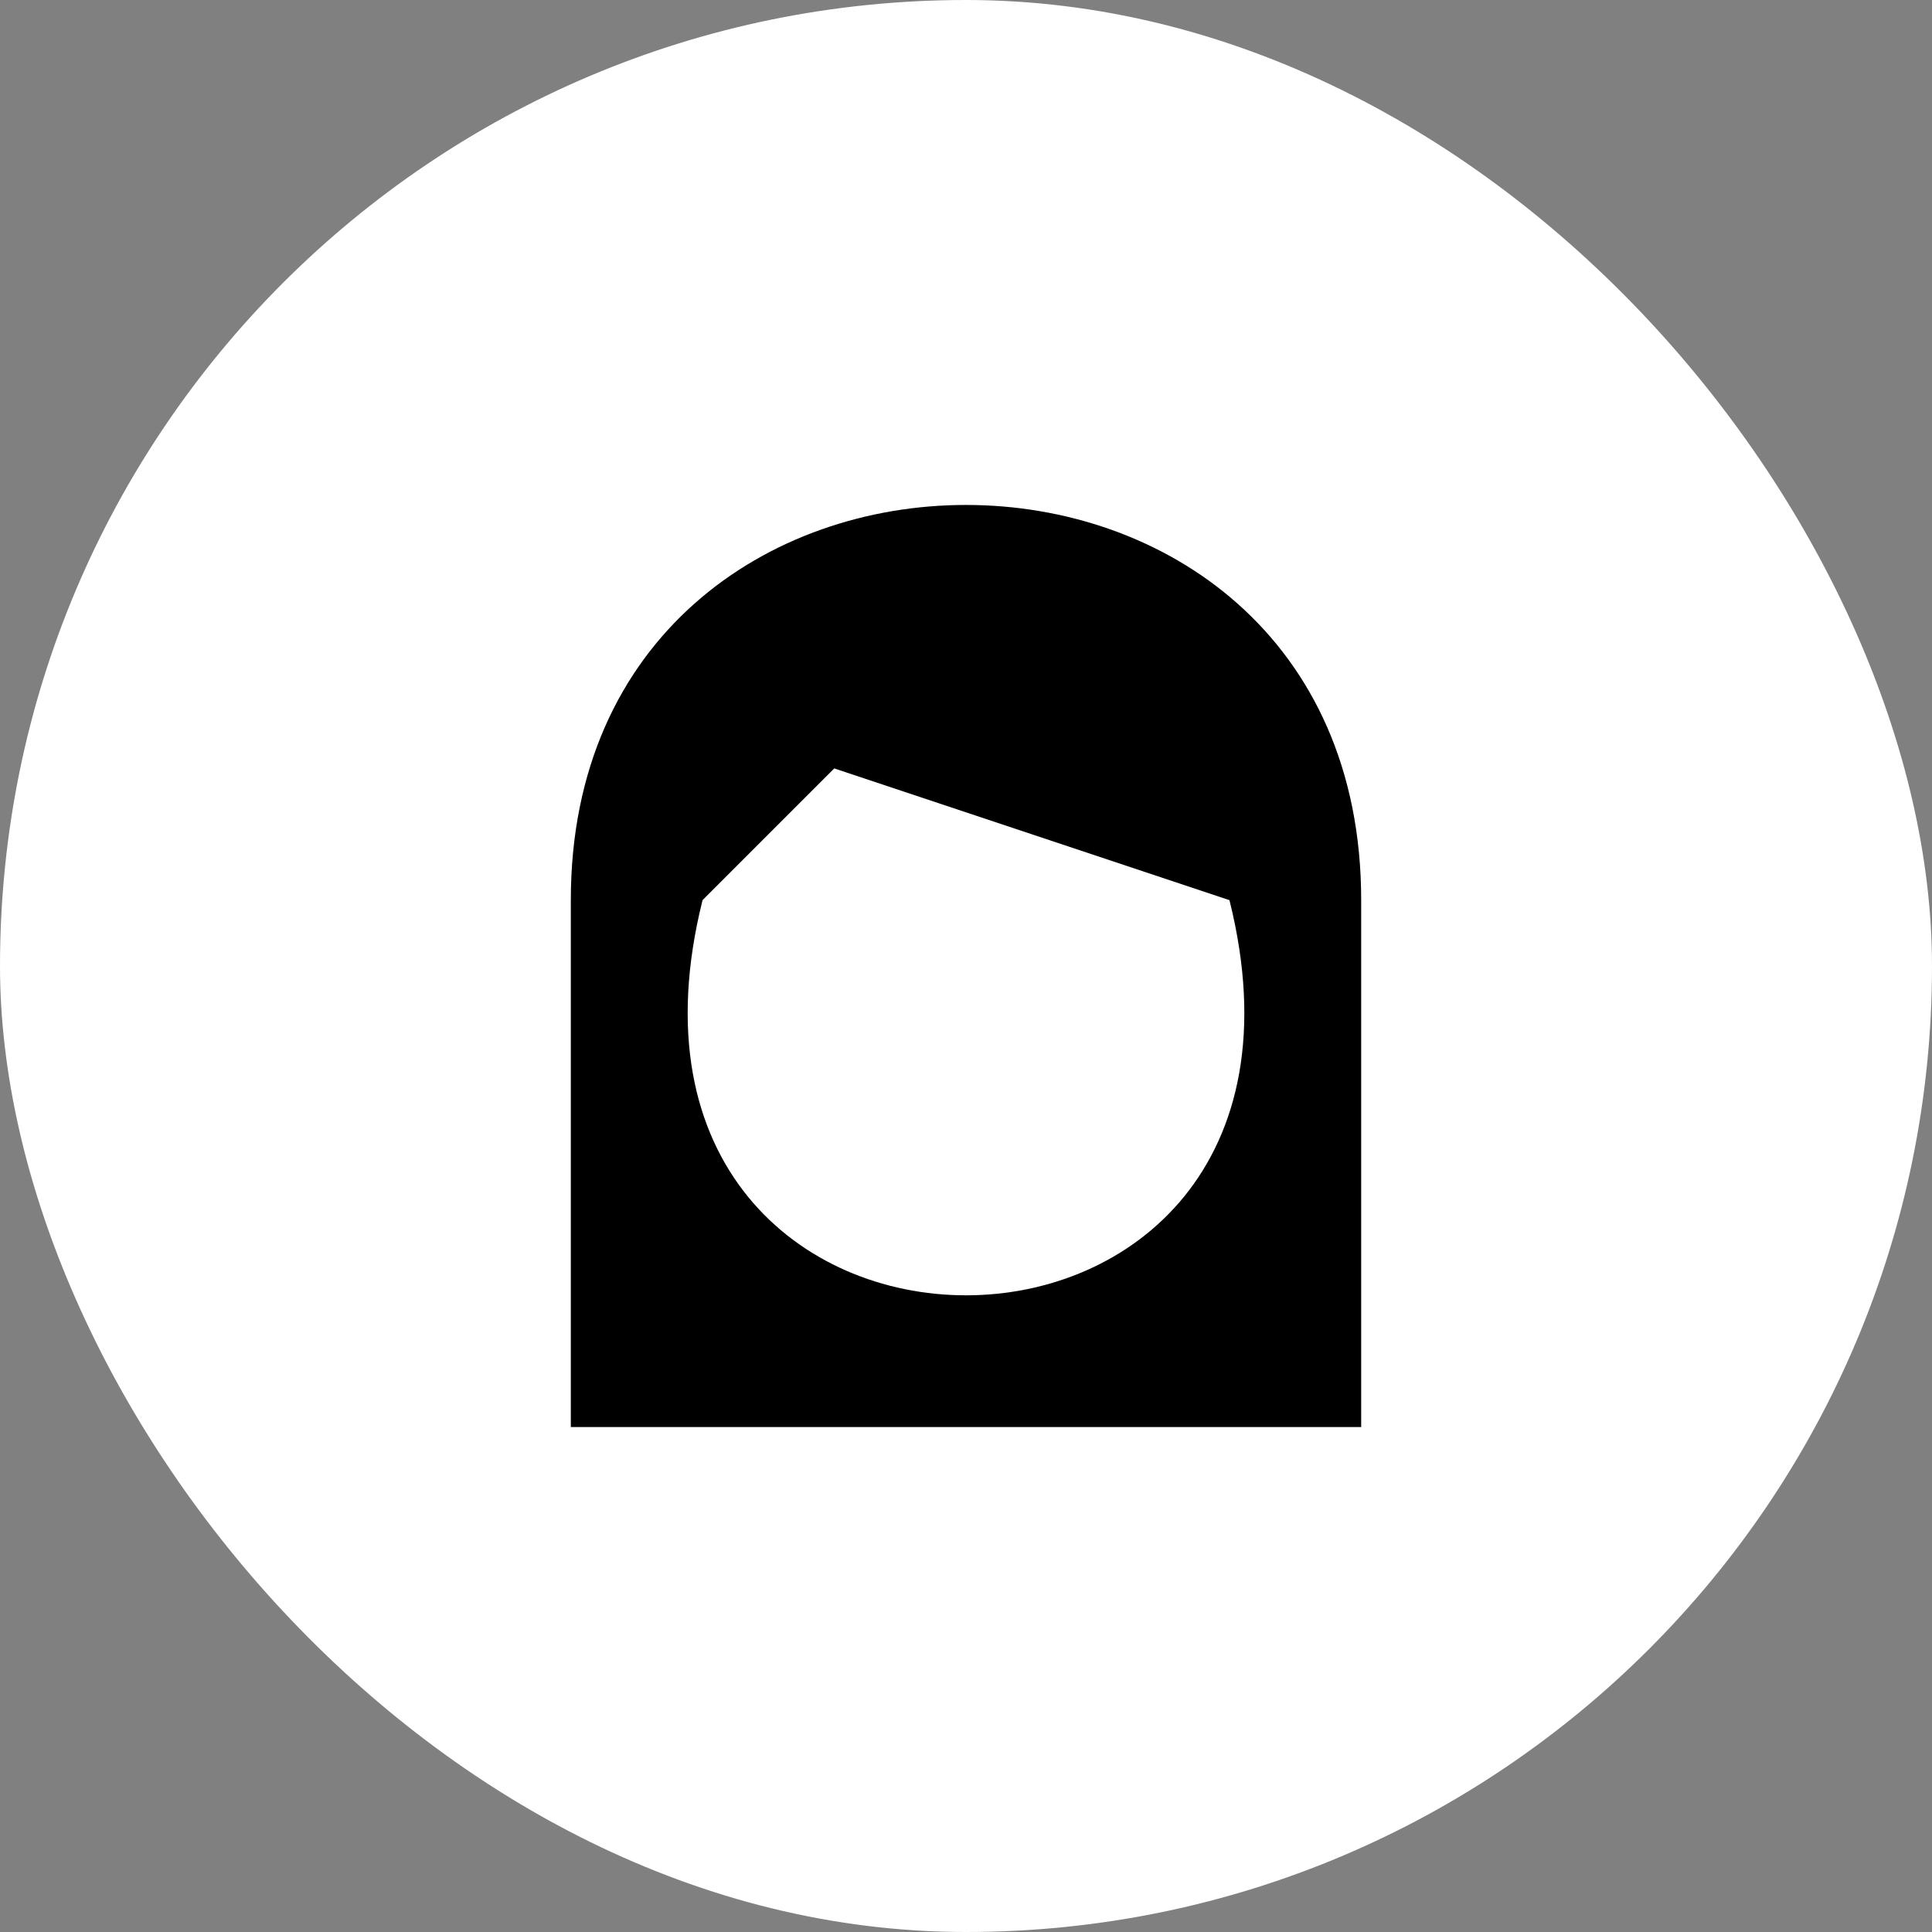 <svg xmlns="http://www.w3.org/2000/svg" width="44" height="44" viewBox="0 0 44 44" fill="none"><rect x="0" y="0" width="44" height="44" fill="#808080" stroke="none"/><rect width="44" height="44" rx="22" fill="white"></rect><path d="M19 17.5L16 20.5C13 32.5 31 32.5 28 20.5M31 32.5H13V20.5C13 8.5 31 8.5 31 20.5" fill="black"></path></svg>